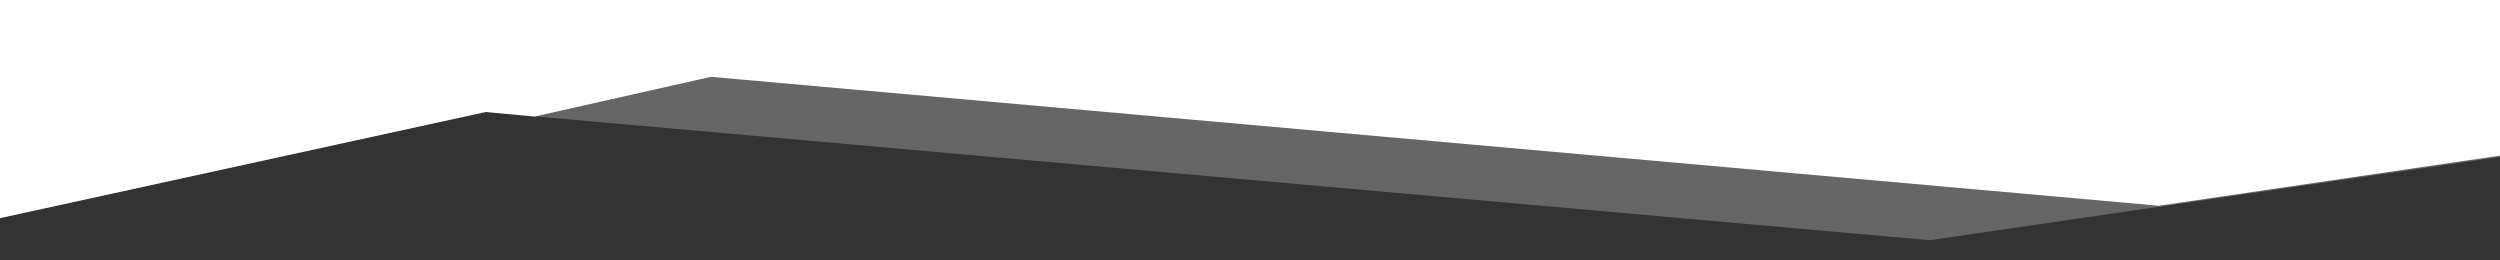 <svg width="1920" height="200" viewBox="0 0 1920 200" fill="none" xmlns="http://www.w3.org/2000/svg">
<rect x="0" y="0" width="1920" height="200" fill="#333333" stroke="none"/>
<path d="M0 0H1920V119.5L1658 158L546 59L410.5 89.5L373 86L0 167.5V0Z" fill="white"/>
<path d="M0 0H1920V120.5L1482 184.5L373 86L0 167.5V0Z" fill="white" fill-opacity="0.25"/>
</svg>
